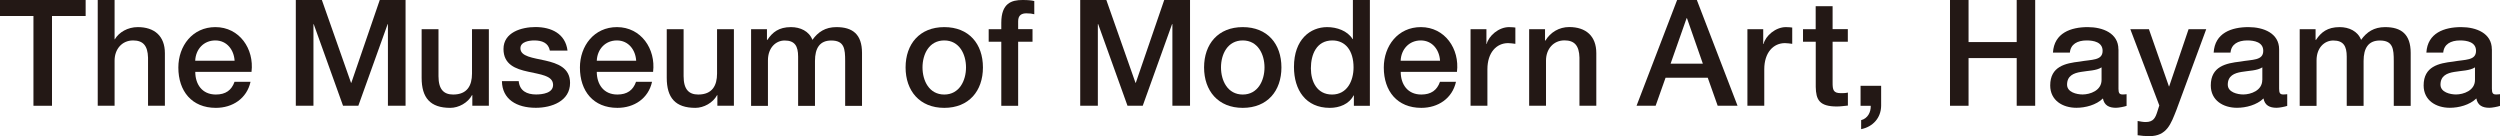 <?xml version="1.0" encoding="UTF-8"?><svg id="_レイヤー_2" xmlns="http://www.w3.org/2000/svg" viewBox="0 0 382.68 20.84"><defs><style>.cls-1{fill:#231815;}</style></defs><g id="_レイヤー_1-2"><polygon class="cls-1" points="0 0 13.11 0 13.11 2.45 7.96 2.45 7.96 16.19 5.12 16.19 5.12 2.45 0 2.45 0 0 0 0"/><path class="cls-1" d="m14.96,0h2.58v6.01h.04c.63-1.07,1.97-1.86,3.51-1.86,2.54,0,4.15,1.36,4.15,3.99v8.05h-2.58v-7.37c-.05-1.84-.77-2.63-2.29-2.63-1.72,0-2.83,1.36-2.83,3.08v6.92h-2.58V0h0Z"/><path class="cls-1" d="m29.88,9.3c.07-1.75,1.29-3.11,3.08-3.11s2.86,1.47,2.95,3.11h-6.03Zm8.62,1.7c.43-3.51-1.84-6.85-5.53-6.85-3.49,0-5.67,2.86-5.67,6.19,0,3.61,2.06,6.17,5.74,6.17,2.56,0,4.74-1.43,5.31-3.99h-2.45c-.45,1.29-1.36,1.95-2.86,1.95-2.15,0-3.15-1.63-3.15-3.47h8.62Z"/><polygon class="cls-1" points="45.28 0 49.27 0 53.73 12.67 53.78 12.67 58.13 0 62.08 0 62.08 16.19 59.38 16.19 59.38 3.69 59.34 3.69 54.85 16.19 52.51 16.19 48.02 3.69 47.98 3.69 47.98 16.19 45.28 16.19 45.28 0 45.28 0"/><path class="cls-1" d="m74.84,16.19h-2.54v-1.63h-.05c-.63,1.18-2.04,1.95-3.33,1.95-3.06,0-4.38-1.54-4.38-4.6v-7.44h2.58v7.19c0,2.06.84,2.81,2.25,2.81,2.15,0,2.88-1.38,2.88-3.2v-6.8h2.58v11.72h0Z"/><path class="cls-1" d="m79.4,12.42c.14,1.5,1.27,2.04,2.65,2.04.97,0,2.68-.2,2.61-1.54-.07-1.36-1.95-1.52-3.83-1.95-1.9-.41-3.76-1.09-3.76-3.47,0-2.56,2.77-3.36,4.9-3.36,2.4,0,4.58,1,4.9,3.61h-2.7c-.23-1.22-1.25-1.56-2.38-1.56-.75,0-2.13.18-2.13,1.2,0,1.27,1.9,1.45,3.81,1.88,1.88.43,3.79,1.11,3.79,3.42,0,2.79-2.81,3.81-5.24,3.81-2.95,0-5.15-1.31-5.19-4.08h2.58Z"/><path class="cls-1" d="m91.35,9.3c.07-1.75,1.29-3.11,3.08-3.11s2.86,1.47,2.95,3.11h-6.03Zm8.62,1.7c.43-3.51-1.84-6.85-5.53-6.85-3.49,0-5.67,2.86-5.67,6.19,0,3.61,2.06,6.17,5.74,6.17,2.56,0,4.74-1.43,5.3-3.99h-2.45c-.45,1.29-1.36,1.95-2.86,1.95-2.15,0-3.15-1.63-3.15-3.47h8.62Z"/><path class="cls-1" d="m112.35,16.19h-2.54v-1.63h-.04c-.64,1.18-2.04,1.95-3.33,1.95-3.06,0-4.38-1.54-4.38-4.6v-7.44h2.58v7.19c0,2.06.84,2.81,2.24,2.81,2.15,0,2.88-1.38,2.88-3.2v-6.8h2.58v11.72h0Z"/><path class="cls-1" d="m114.95,4.47h2.45v1.63h.07c.77-1.16,1.75-1.95,3.6-1.95,1.43,0,2.77.61,3.29,1.95.86-1.2,1.97-1.95,3.67-1.95,2.47,0,3.92,1.09,3.92,3.95v8.1h-2.58v-6.85c0-1.86-.11-3.15-2.13-3.15-1.75,0-2.49,1.16-2.49,3.13v6.87h-2.58v-7.53c0-1.61-.5-2.47-2.06-2.47-1.34,0-2.56,1.09-2.56,3.04v6.96h-2.58V4.47h0Z"/><path class="cls-1" d="m144.54,14.47c-2.31,0-3.33-2.11-3.33-4.15s1.02-4.13,3.33-4.13,3.33,2.11,3.33,4.13-1.02,4.15-3.33,4.15h0Zm0,2.04c3.76,0,5.92-2.58,5.92-6.19s-2.15-6.17-5.92-6.17-5.92,2.59-5.92,6.17,2.15,6.19,5.92,6.19h0Z"/><path class="cls-1" d="m151.34,4.47h1.93v-.98c0-2.99,1.56-3.49,3.24-3.49.82,0,1.41.05,1.81.16v2.02c-.34-.09-.68-.14-1.2-.14-.7,0-1.27.25-1.27,1.22v1.2h2.2v1.93h-2.2v9.8h-2.58V6.39h-1.93v-1.93h0Z"/><polygon class="cls-1" points="165.35 0 169.35 0 173.81 12.67 173.86 12.67 178.21 0 182.16 0 182.16 16.19 179.46 16.19 179.46 3.69 179.41 3.69 174.92 16.19 172.59 16.19 168.1 3.69 168.05 3.69 168.05 16.19 165.35 16.19 165.35 0 165.35 0"/><path class="cls-1" d="m190.23,14.47c-2.31,0-3.33-2.11-3.33-4.15s1.02-4.13,3.33-4.13,3.33,2.11,3.33,4.13-1.02,4.15-3.33,4.15h0Zm0,2.04c3.76,0,5.92-2.58,5.92-6.19s-2.15-6.17-5.92-6.17-5.92,2.59-5.92,6.17,2.15,6.19,5.92,6.19h0Z"/><path class="cls-1" d="m200.66,10.45c0-2.11.86-4.26,3.29-4.26,1.99,0,3.24,1.54,3.24,4.13,0,2.04-.97,4.15-3.29,4.15s-3.24-2-3.24-4.01h0Zm9.02-10.45h-2.59v5.99h-.04c-.79-1.29-2.43-1.84-3.9-1.84-2.56,0-5.08,1.86-5.08,6.1,0,3.51,1.79,6.26,5.49,6.26,1.47,0,2.95-.57,3.63-1.9h.05v1.59h2.45V0h0Z"/><path class="cls-1" d="m214.4,9.3c.07-1.75,1.29-3.11,3.08-3.11s2.86,1.47,2.95,3.11h-6.03Zm8.62,1.7c.43-3.51-1.84-6.85-5.53-6.85-3.49,0-5.67,2.86-5.67,6.19,0,3.61,2.06,6.17,5.74,6.17,2.56,0,4.74-1.43,5.31-3.99h-2.45c-.45,1.29-1.36,1.95-2.86,1.95-2.15,0-3.15-1.63-3.15-3.47h8.62Z"/><path class="cls-1" d="m225.1,4.47h2.43v2.27h.04c.3-1.25,1.84-2.59,3.42-2.59.59,0,.75.05.97.07v2.49c-.36-.04-.75-.11-1.11-.11-1.77,0-3.17,1.43-3.17,4.01v5.58h-2.58V4.47h0Z"/><path class="cls-1" d="m234.05,4.47h2.45v1.72l.05.04c.77-1.29,2.11-2.09,3.65-2.09,2.54,0,4.15,1.36,4.15,3.99v8.05h-2.58v-7.37c-.05-1.84-.77-2.63-2.29-2.63-1.72,0-2.83,1.36-2.83,3.08v6.92h-2.58V4.47h0Z"/><path class="cls-1" d="m258.16,2.79h.07l2.43,6.96h-4.94l2.45-6.96h0Zm-7.66,13.4h2.93l1.52-4.29h6.46l1.52,4.29h3.04l-6.23-16.19h-3.02l-6.21,16.19h0Z"/><path class="cls-1" d="m267.47,4.47h2.43v2.27h.05c.29-1.25,1.84-2.59,3.42-2.59.59,0,.75.05.97.07v2.49c-.36-.04-.75-.11-1.11-.11-1.77,0-3.17,1.43-3.17,4.01v5.58h-2.58V4.47h0Z"/><path class="cls-1" d="m275.98,4.47h1.95V.95h2.59v3.51h2.33v1.93h-2.33v6.26c0,1.07.09,1.61,1.25,1.61.36,0,.73,0,1.09-.09v1.99c-.57.05-1.11.14-1.68.14-2.7,0-3.2-1.04-3.24-2.99v-6.92h-1.95v-1.93h0Z"/><path class="cls-1" d="m284.8,13.13h3.15v3.06c-.02,1.86-1.27,3.22-3.06,3.58v-1.38c1-.25,1.5-1.22,1.47-2.2h-1.56v-3.06h0Z"/><polygon class="cls-1" points="298.49 0 301.33 0 301.33 6.44 308.7 6.44 308.7 0 311.53 0 311.53 16.19 308.7 16.19 308.7 8.89 301.33 8.89 301.33 16.19 298.49 16.19 298.49 0 298.49 0"/><path class="cls-1" d="m321.69,12.24c0,1.63-1.77,2.22-2.9,2.22-.91,0-2.38-.34-2.38-1.5,0-1.36,1-1.77,2.11-1.95,1.13-.2,2.38-.18,3.17-.7v1.93h0Zm2.58-4.69c0-2.47-2.4-3.4-4.69-3.4-2.58,0-5.15.89-5.33,3.9h2.59c.11-1.27,1.13-1.86,2.58-1.86,1.04,0,2.43.25,2.43,1.59,0,1.52-1.66,1.31-3.51,1.65-2.18.25-4.51.73-4.51,3.65,0,2.29,1.9,3.42,4.01,3.42,1.38,0,3.04-.43,4.06-1.43.2,1.07.95,1.43,1.99,1.43.43,0,1.25-.16,1.63-.29v-1.79c-.27.04-.48.04-.63.04-.48,0-.61-.25-.61-.88v-6.03h0Z"/><path class="cls-1" d="m326.11,4.47h2.83l3.06,8.75h.04l2.97-8.75h2.7l-4.56,12.36c-.84,2.11-1.45,4.01-4.15,4.01-.61,0-1.2-.05-1.79-.14v-2.18c.41.07.82.16,1.22.16,1.2,0,1.5-.64,1.81-1.63l.29-.91-4.44-11.68h0Z"/><path class="cls-1" d="m346.29,12.24c0,1.63-1.77,2.22-2.9,2.22-.91,0-2.38-.34-2.38-1.5,0-1.36,1-1.77,2.11-1.95,1.14-.2,2.38-.18,3.18-.7v1.93h0Zm2.58-4.69c0-2.47-2.4-3.4-4.69-3.4-2.59,0-5.15.89-5.33,3.9h2.58c.11-1.27,1.13-1.86,2.58-1.86,1.04,0,2.43.25,2.43,1.59,0,1.52-1.66,1.31-3.52,1.65-2.18.25-4.51.73-4.51,3.65,0,2.29,1.9,3.42,4.01,3.42,1.38,0,3.04-.43,4.06-1.43.2,1.07.95,1.43,2,1.43.43,0,1.25-.16,1.63-.29v-1.79c-.27.04-.48.04-.63.04-.48,0-.61-.25-.61-.88v-6.03h0Z"/><path class="cls-1" d="m352,4.47h2.45v1.63h.07c.77-1.16,1.75-1.95,3.61-1.95,1.43,0,2.77.61,3.29,1.95.86-1.2,1.97-1.95,3.67-1.95,2.47,0,3.92,1.09,3.92,3.95v8.1h-2.59v-6.85c0-1.86-.11-3.15-2.13-3.15-1.75,0-2.49,1.16-2.49,3.13v6.87h-2.58v-7.53c0-1.61-.5-2.47-2.06-2.47-1.34,0-2.56,1.09-2.56,3.04v6.96h-2.58V4.47h0Z"/><path class="cls-1" d="m378.85,12.24c0,1.63-1.77,2.22-2.9,2.22-.91,0-2.38-.34-2.38-1.5,0-1.36,1-1.77,2.11-1.95,1.13-.2,2.38-.18,3.17-.7v1.93h0Zm2.58-4.69c0-2.47-2.4-3.4-4.69-3.4-2.58,0-5.15.89-5.33,3.9h2.58c.11-1.27,1.13-1.86,2.59-1.86,1.04,0,2.43.25,2.43,1.59,0,1.52-1.65,1.31-3.51,1.65-2.18.25-4.51.73-4.51,3.65,0,2.29,1.9,3.42,4.01,3.42,1.38,0,3.04-.43,4.06-1.43.2,1.07.95,1.43,1.99,1.43.43,0,1.25-.16,1.63-.29v-1.79c-.27.04-.48.04-.63.04-.48,0-.61-.25-.61-.88v-6.03h0Z"/></g></svg>